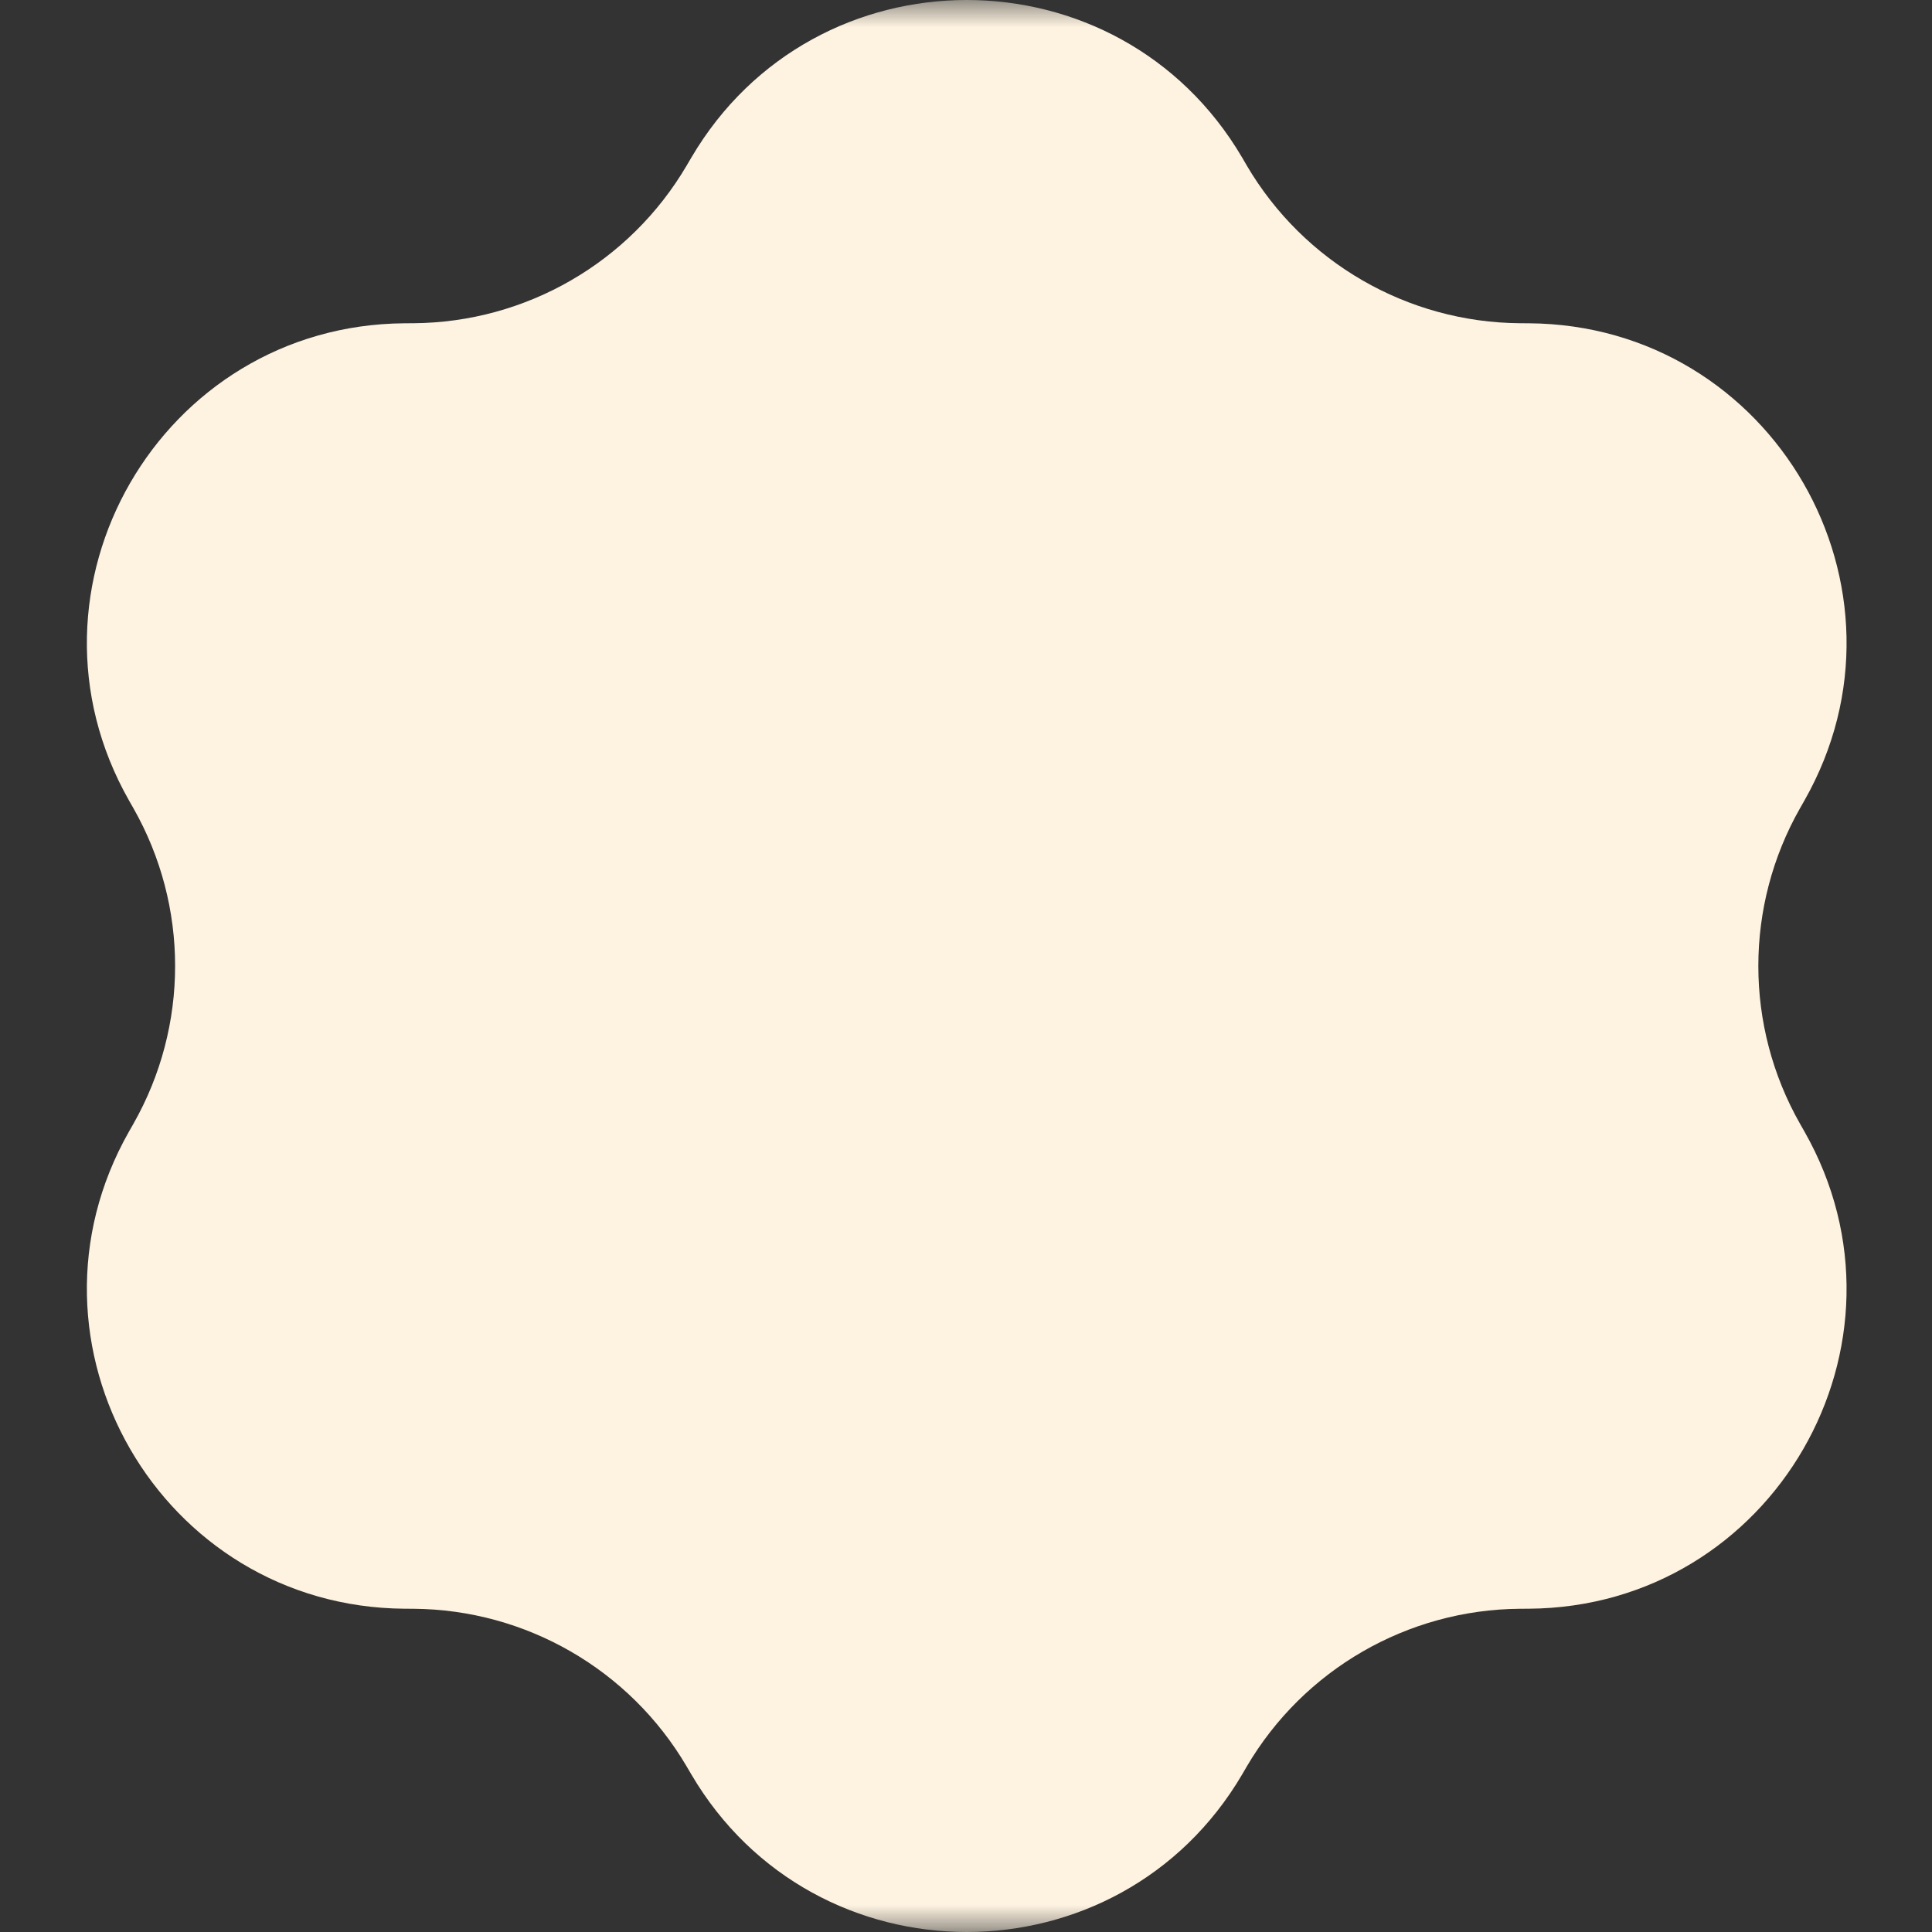 <?xml version="1.0" encoding="UTF-8"?> <svg xmlns="http://www.w3.org/2000/svg" width="36" height="36" viewBox="0 0 36 36" fill="none"><rect x="0" y="0" width="36" height="36" fill="#333333" stroke="none"/><g clip-path="url(#clip0_646_6028)"><mask id="mask0_646_6028" style="mask-type:luminance" maskUnits="userSpaceOnUse" x="0" y="0" width="36" height="36"><path d="M36 0H0V36H36V0Z" fill="white"></path></mask><g mask="url(#mask0_646_6028)"><path d="M12.88 2.94C15.18 -0.98 20.848 -0.98 23.148 2.94L23.231 3.083C24.293 4.891 26.227 6.008 28.324 6.023L28.489 6.024C33.034 6.056 35.868 10.964 33.623 14.916L33.541 15.06C32.505 16.883 32.505 19.117 33.541 20.94L33.623 21.084C35.868 25.036 33.034 29.944 28.489 29.976L28.324 29.977C26.227 29.992 24.293 31.109 23.231 32.917L23.148 33.06C20.848 36.98 15.18 36.98 12.88 33.06L12.796 32.917C11.735 31.109 9.8 29.992 7.704 29.977L7.539 29.976C2.993 29.944 0.159 25.036 2.404 21.084L2.486 20.94C3.522 19.117 3.522 16.883 2.486 15.06L2.404 14.916C0.159 10.964 2.993 6.056 7.539 6.024L7.704 6.023C9.8 6.008 11.735 4.891 12.796 3.083L12.88 2.94Z" fill="#FEF3E1"></path></g></g><defs><clipPath id="clip0_646_6028"><rect width="36" height="36" fill="white"></rect></clipPath></defs></svg> 